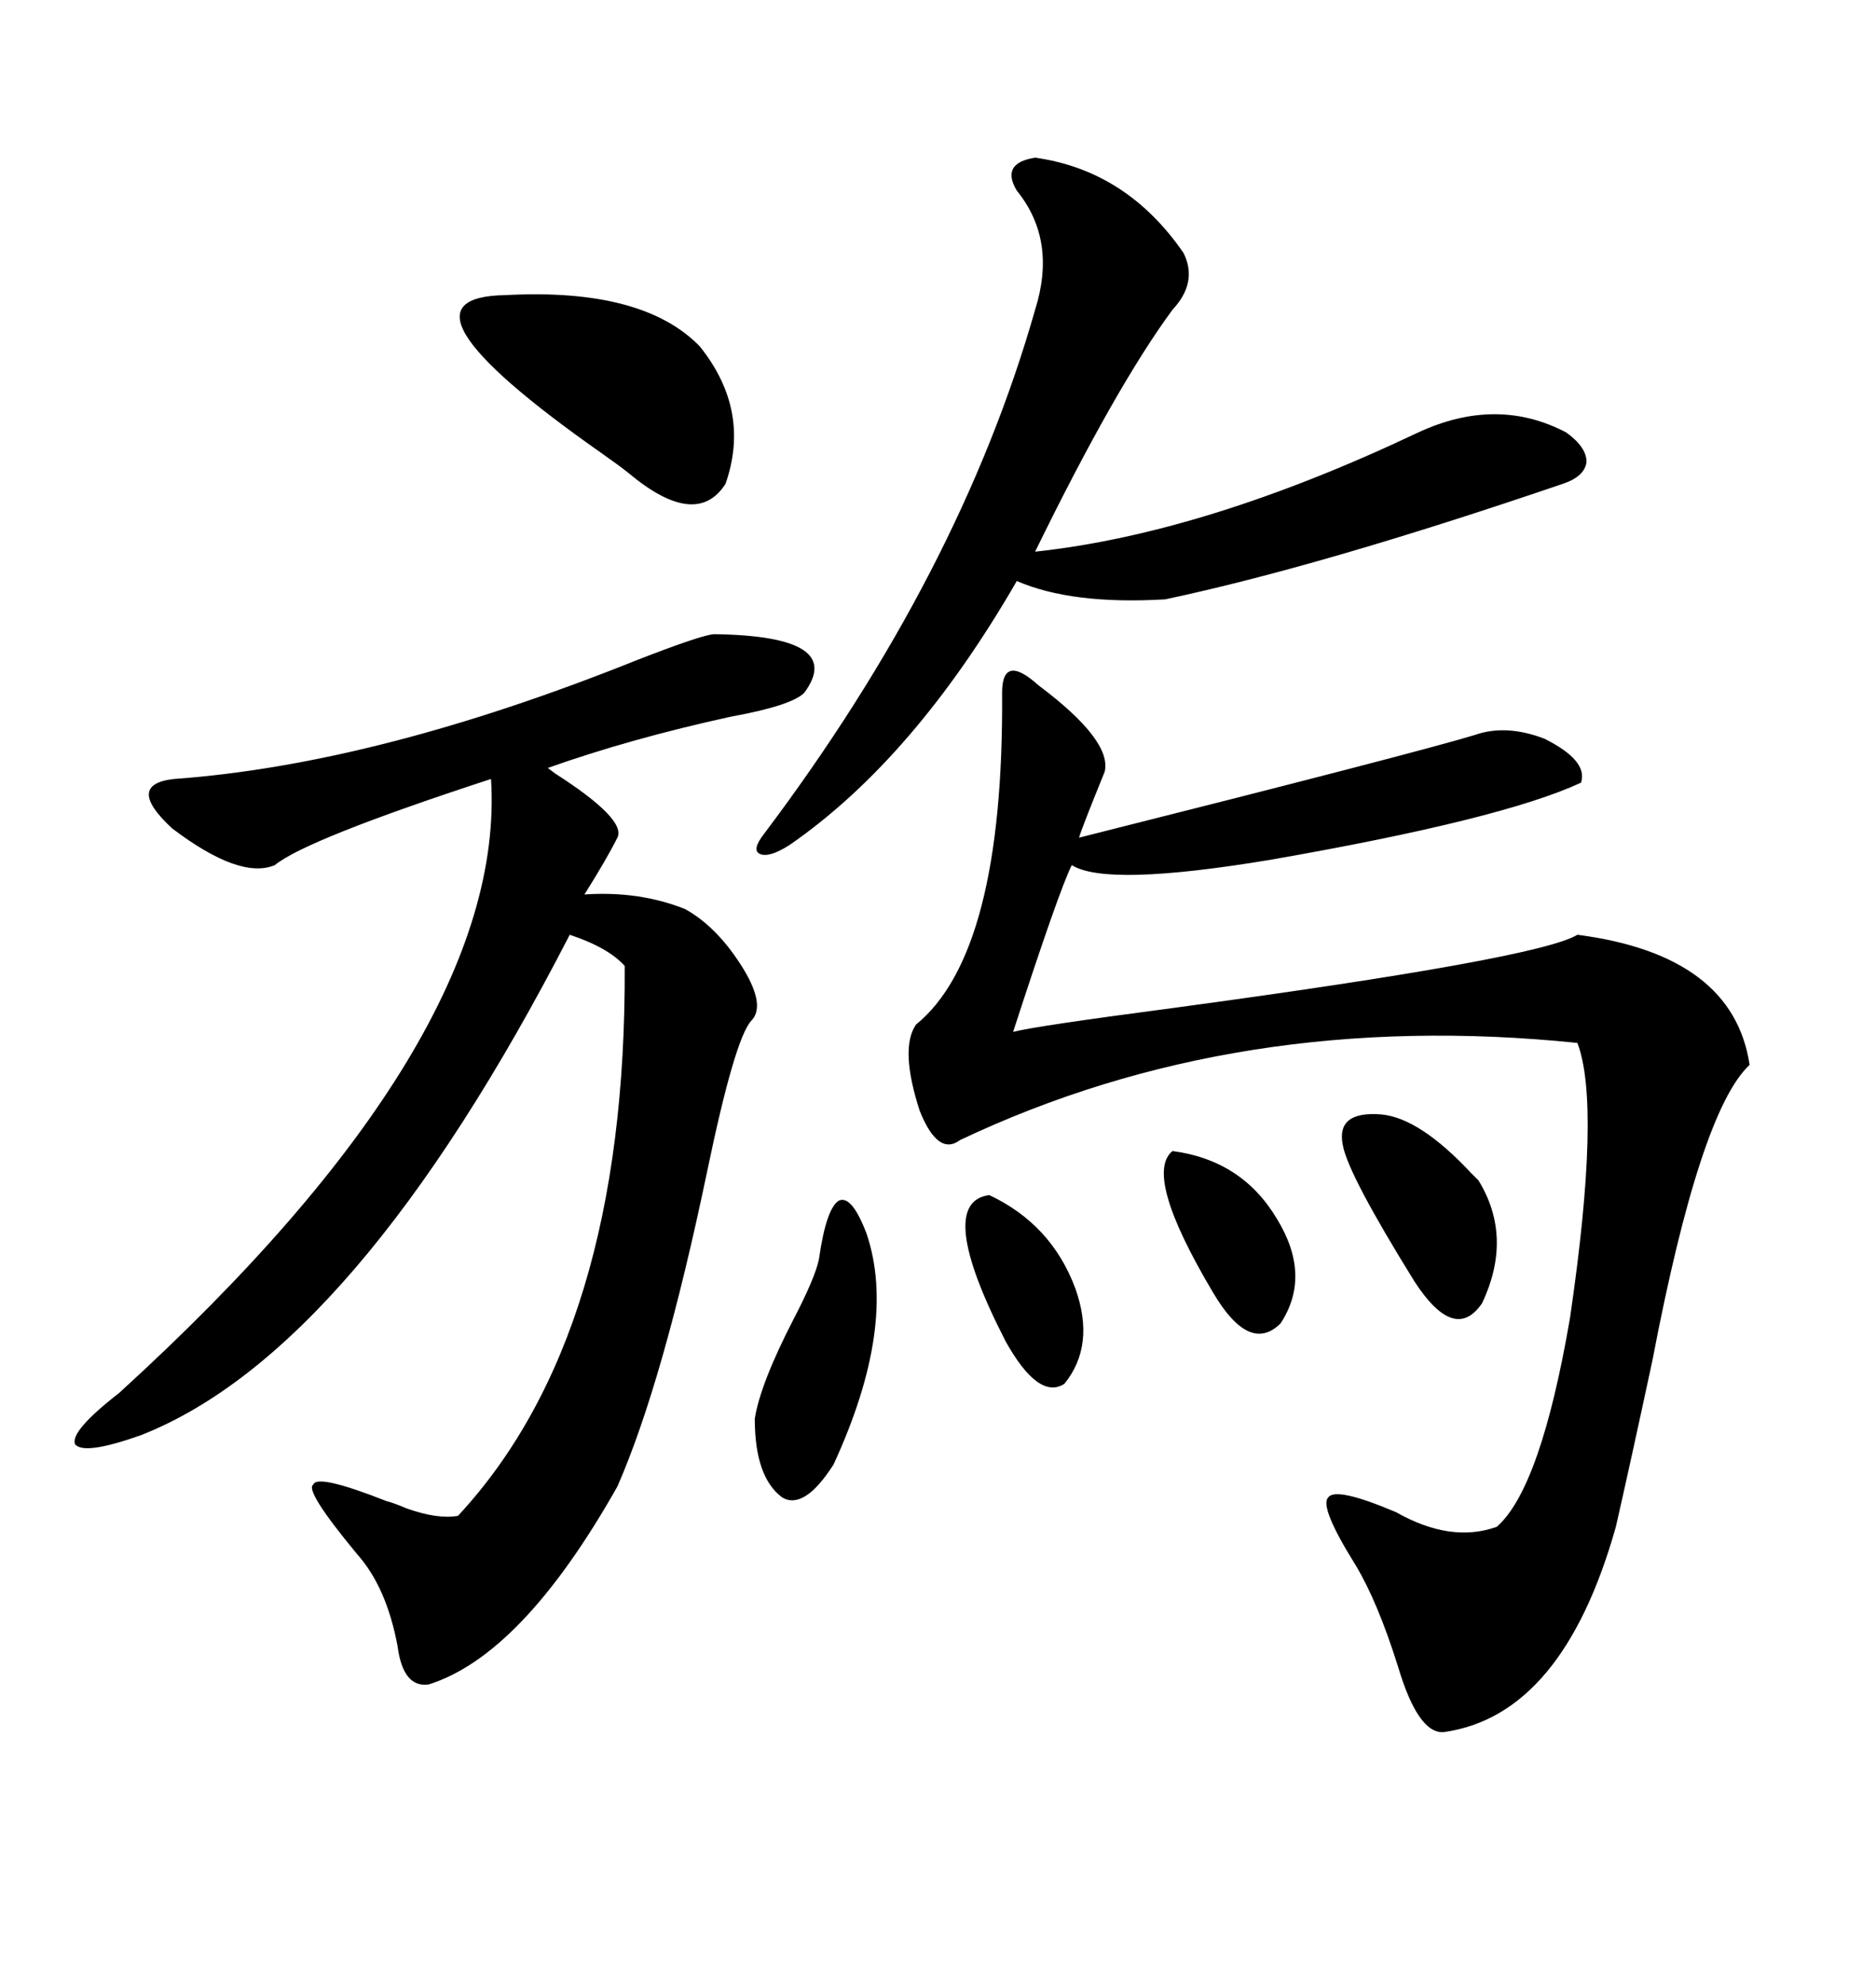 <svg xmlns="http://www.w3.org/2000/svg" xmlns:xlink="http://www.w3.org/1999/xlink" width="300" height="317.285"><path d="M166.11 109.57L166.11 109.57Q177.83 118.36 176.66 123.34L176.66 123.34Q172.85 132.71 172.56 133.89L172.56 133.89Q226.17 120.41 235.84 117.48L235.84 117.48Q240.82 115.72 246.97 118.07L246.97 118.07Q254.00 121.58 252.83 125.10L252.83 125.10Q240.23 130.96 203.32 137.40L203.32 137.40Q176.95 141.80 171.39 138.28L171.39 138.28Q169.34 142.38 162.01 164.94L162.01 164.94Q165.23 164.06 187.50 161.13L187.50 161.13Q246.09 153.22 252.25 149.41L252.25 149.41Q277.15 152.64 279.79 170.21L279.79 170.21Q271.88 177.54 264.26 217.38L264.26 217.38Q260.74 233.79 258.40 244.04L258.40 244.04Q249.90 274.22 230.86 276.86L230.86 276.86Q226.76 277.15 223.54 266.31L223.54 266.31Q220.31 256.05 216.80 250.20L216.80 250.20Q210.94 240.82 212.40 239.36L212.40 239.36Q213.57 237.60 223.24 241.70L223.24 241.70Q232.03 246.68 239.36 244.04L239.36 244.04Q246.39 237.89 251.07 210.64L251.07 210.64Q256.05 176.66 252.25 166.70L252.25 166.70Q198.05 161.13 153.52 182.23L153.52 182.23Q150 184.86 147.07 177.54L147.07 177.54Q143.85 167.58 146.48 163.77L146.48 163.77Q160.55 152.34 160.25 110.74L160.25 110.74Q160.25 107.52 161.72 107.23L161.72 107.23Q163.18 106.93 166.11 109.57ZM114.26 101.37L114.26 101.37Q135.35 101.66 128.61 110.74L128.61 110.74Q126.56 112.79 116.89 114.55L116.89 114.55Q100.78 118.07 87.60 122.75L87.60 122.75Q87.60 122.75 88.77 123.63L88.77 123.63Q100.20 130.96 98.73 133.89L98.73 133.89Q96.97 137.40 93.46 142.97L93.46 142.97Q102.25 142.38 109.57 145.31L109.57 145.31Q114.84 148.24 118.95 154.98L118.95 154.98Q122.46 160.84 120.12 163.18L120.12 163.18Q117.48 166.11 113.09 187.21L113.09 187.21Q106.05 220.90 98.73 237.60L98.73 237.60Q83.50 264.55 68.55 269.24L68.55 269.24Q64.45 269.82 63.57 263.09L63.57 263.09Q61.82 253.71 57.13 248.44L57.13 248.44Q48.63 238.18 50.10 237.30L50.10 237.30Q50.68 235.55 61.82 239.94L61.82 239.94Q62.99 240.23 65.04 241.11L65.04 241.11Q70.02 242.87 73.24 242.29L73.24 242.29Q100.20 213.28 99.90 154.39L99.90 154.39Q97.27 151.46 91.11 149.41L91.11 149.41Q56.84 215.92 22.56 229.39L22.56 229.39Q13.48 232.62 12.01 230.86L12.01 230.86Q11.13 228.81 19.04 222.66L19.04 222.66Q81.15 166.11 78.52 124.51L78.52 124.51Q48.93 134.18 43.95 138.28L43.95 138.28Q38.38 140.63 27.54 132.42L27.54 132.42Q19.92 125.39 27.83 124.51L27.83 124.51Q60.35 122.17 101.95 105.47L101.95 105.47Q112.50 101.37 114.26 101.37ZM165.53 25.20L165.53 25.20Q180.18 27.25 189.26 40.43L189.26 40.43Q191.60 45.12 187.50 49.51L187.50 49.51Q178.42 61.82 165.53 88.18L165.53 88.18Q192.77 85.25 226.76 69.14L226.76 69.14Q239.36 63.28 250.49 69.14L250.49 69.14Q253.71 71.48 253.71 73.83L253.71 73.83Q253.42 76.17 249.90 77.34L249.90 77.34Q211.23 90.53 186.33 95.80L186.33 95.80Q171.39 96.68 162.60 92.87L162.60 92.87Q146.19 121.29 126.27 135.06L126.27 135.06Q123.05 137.11 121.58 136.52L121.58 136.52Q120.12 135.94 122.17 133.30L122.17 133.30Q153.52 91.70 165.53 49.51L165.53 49.51Q169.04 38.38 162.60 30.47L162.60 30.47Q159.96 26.07 165.53 25.20ZM80.86 47.17L80.86 47.17Q102.83 46.00 111.91 55.37L111.91 55.37Q120.12 65.63 116.02 77.34L116.02 77.34Q111.33 84.67 100.49 75.59L100.49 75.59Q99.02 74.41 96.09 72.36L96.09 72.36Q60.64 47.46 80.86 47.17ZM130.96 201.27L130.96 201.27Q132.13 193.07 134.18 191.89L134.18 191.89Q136.23 191.02 138.57 197.17L138.57 197.17Q143.55 211.82 133.30 234.08L133.30 234.08Q128.61 241.41 125.10 239.36L125.10 239.36Q120.70 236.13 120.70 226.76L120.70 226.76Q121.58 221.19 126.86 210.94L126.86 210.94Q130.37 204.20 130.96 201.27ZM220.90 178.13L220.90 178.13Q227.05 178.71 235.25 187.50L235.25 187.50Q236.13 188.38 236.43 188.67L236.43 188.67Q241.99 197.75 237.01 208.30L237.01 208.30Q232.62 214.75 226.17 204.79L226.17 204.79Q215.63 187.79 214.75 183.11L214.75 183.11Q213.57 177.54 220.90 178.13ZM187.50 183.98L187.50 183.98Q198.63 185.45 204.20 194.82L204.20 194.82Q209.77 203.91 204.79 211.52L204.79 211.52Q199.80 216.50 193.95 206.54L193.95 206.54Q182.81 187.79 187.50 183.98ZM158.20 191.02L158.20 191.02Q168.16 195.70 171.97 205.96L171.97 205.96Q175.20 215.04 170.21 221.19L170.21 221.19Q166.11 223.83 160.84 214.45L160.84 214.45Q149.41 192.19 158.20 191.02Z"/></svg>
